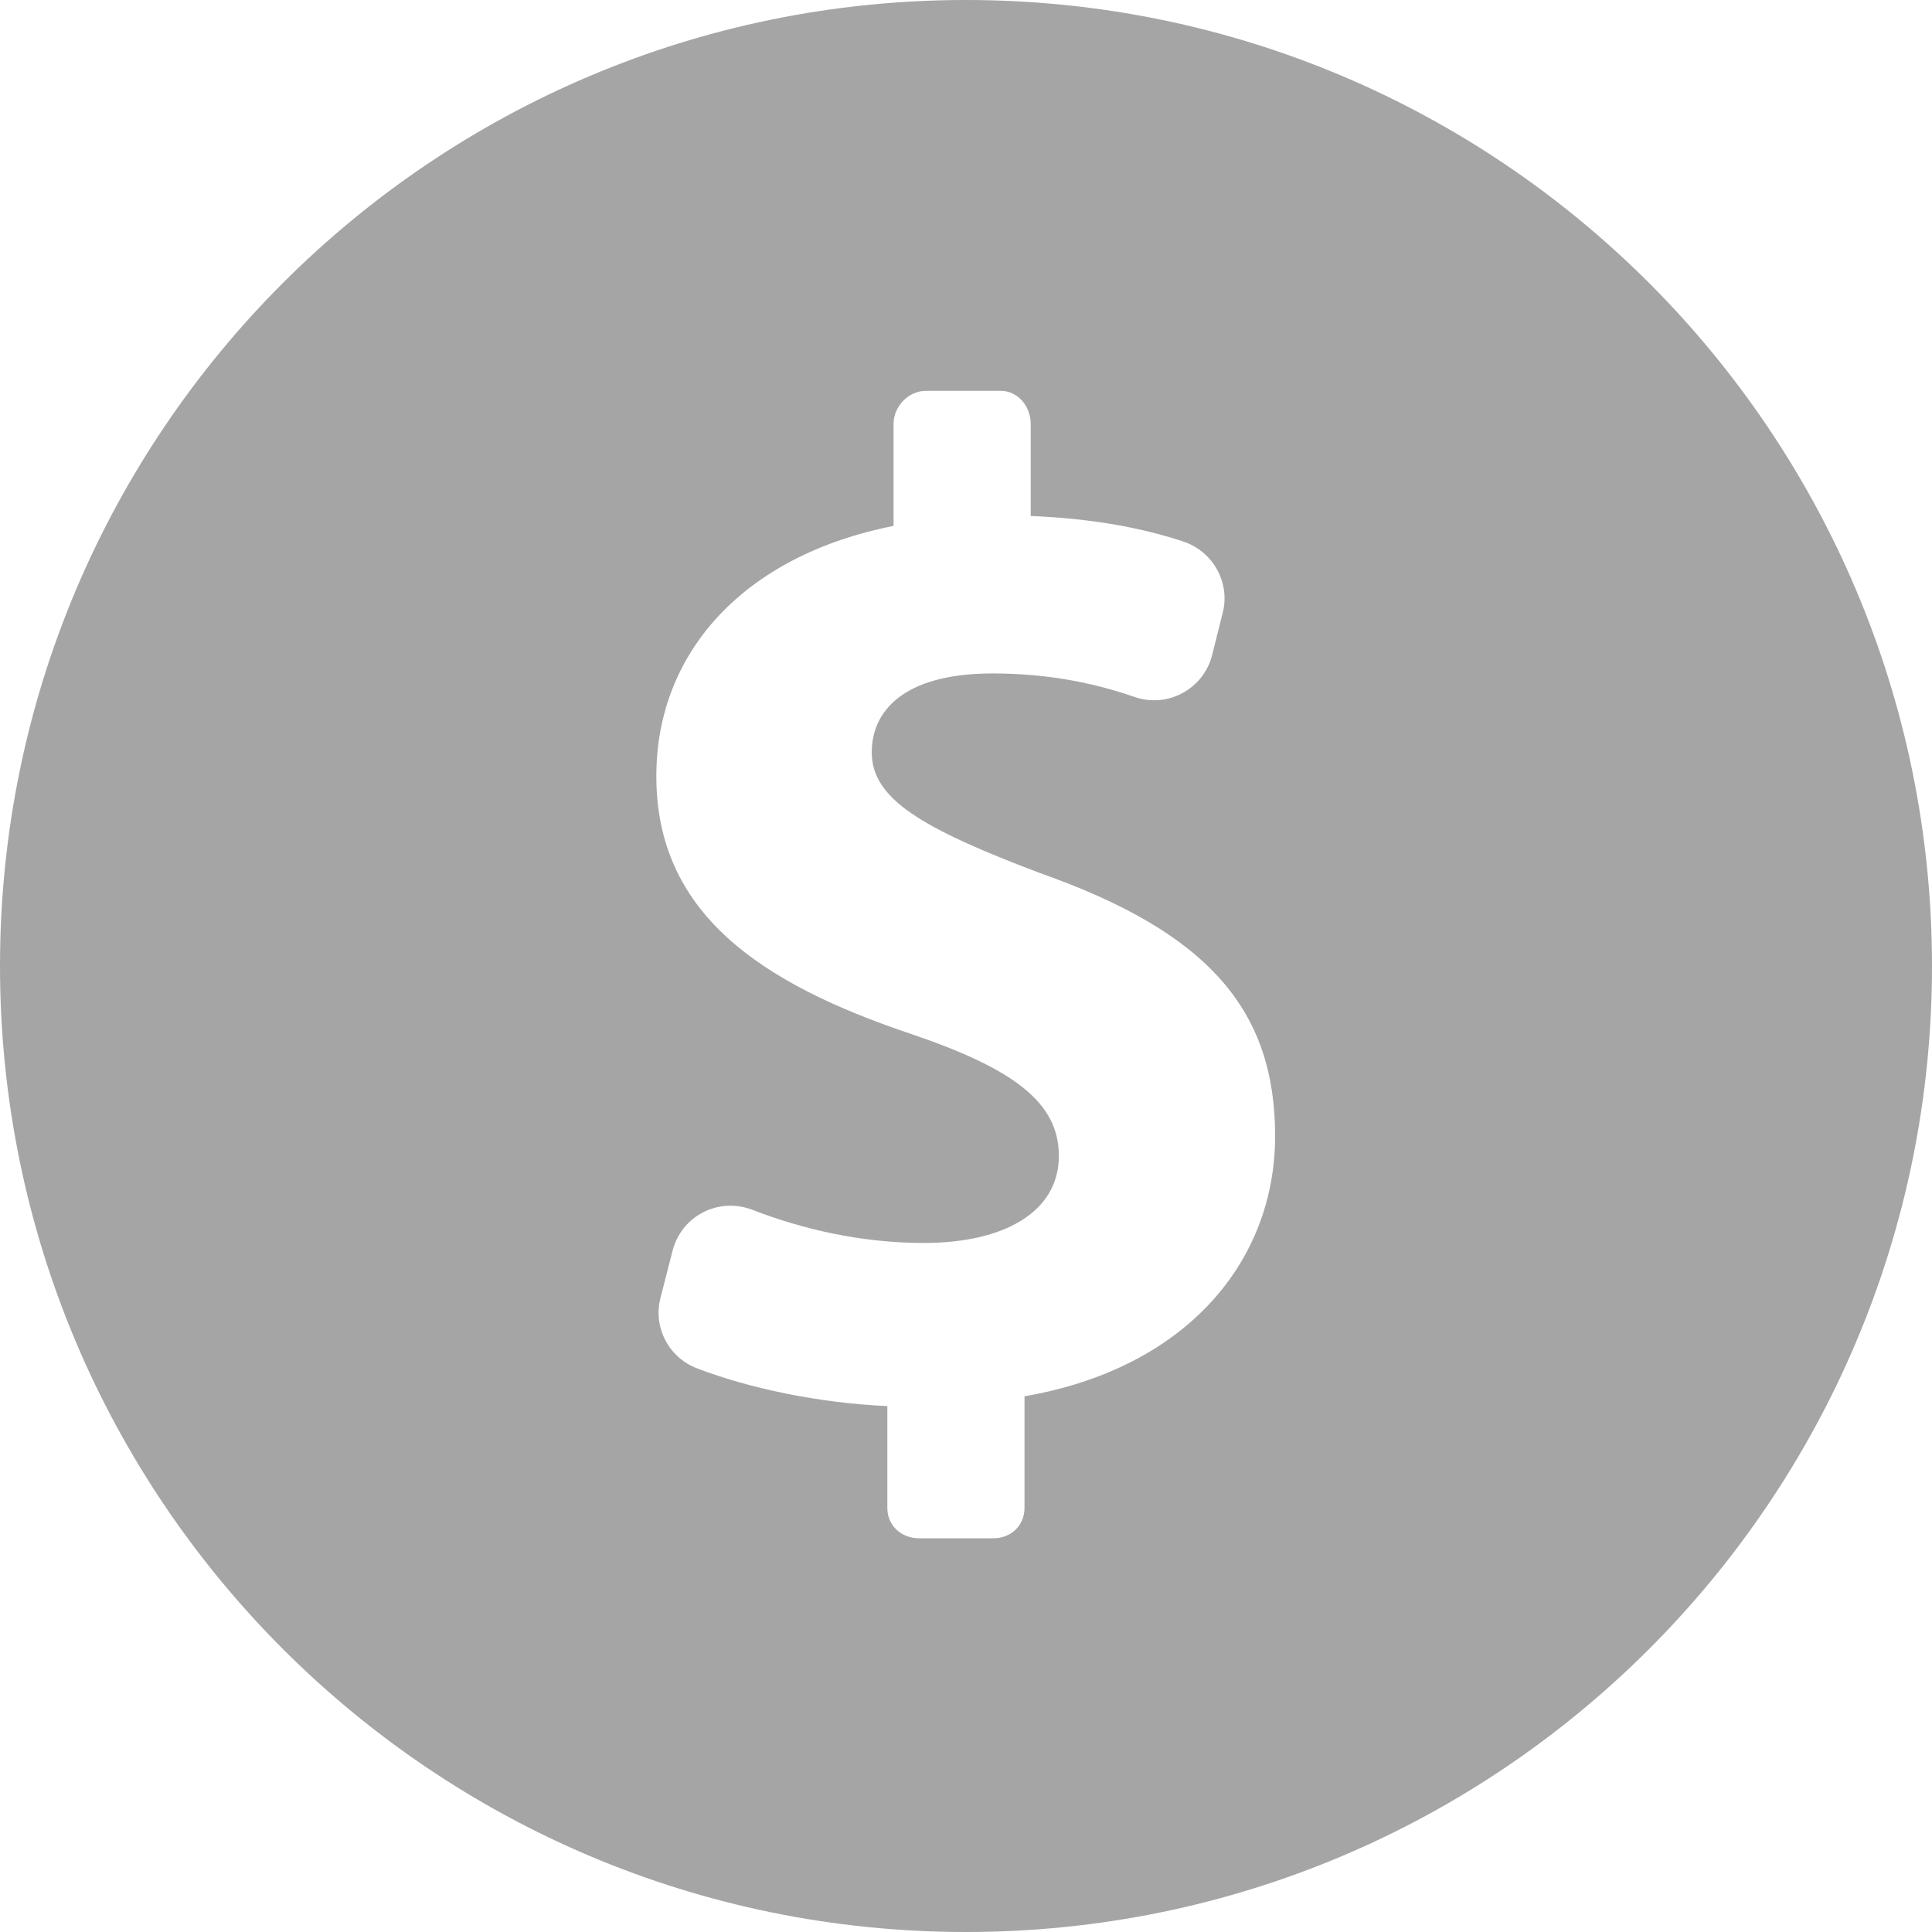 <svg width="14" height="14" viewBox="0 0 14 14" fill="none" xmlns="http://www.w3.org/2000/svg">
<g clip-path="url(#clip0_355_4845)">
<path d="M7 0C3.134 0 0 3.134 0 7C0 10.866 3.134 14 7 14C10.866 14 14 10.866 14 7C14 3.134 10.866 0 7 0ZM7.424 10.118V10.928C7.424 11.055 7.325 11.147 7.199 11.147H6.659C6.532 11.147 6.43 11.055 6.43 10.928V10.189C5.933 10.167 5.431 10.061 5.052 9.916C4.846 9.838 4.731 9.618 4.786 9.405L4.874 9.062C4.905 8.942 4.985 8.841 5.095 8.785C5.205 8.728 5.334 8.722 5.45 8.766C5.811 8.906 6.238 9.007 6.694 9.007C7.275 9.007 7.673 8.783 7.673 8.376C7.673 7.989 7.347 7.744 6.592 7.489C5.502 7.122 4.756 6.613 4.756 5.624C4.756 4.728 5.39 4.025 6.475 3.811V3.072C6.475 2.945 6.583 2.832 6.71 2.832H7.25C7.377 2.832 7.469 2.945 7.469 3.072V3.739C7.944 3.759 8.286 3.83 8.572 3.923C8.789 3.994 8.917 4.221 8.86 4.442L8.783 4.749C8.753 4.866 8.675 4.965 8.569 5.022C8.463 5.08 8.338 5.09 8.223 5.051C7.963 4.961 7.624 4.88 7.194 4.88C6.531 4.88 6.317 5.166 6.317 5.451C6.317 5.788 6.674 6.001 7.54 6.328C8.753 6.756 9.24 7.316 9.24 8.233C9.239 9.14 8.599 9.915 7.424 10.118Z" fill="#A5A5A5"/>
</g>
<defs>
<clipPath id="clip0_355_4845">
<rect width="14" height="14" fill="white"/>
</clipPath>
</defs>
</svg>
